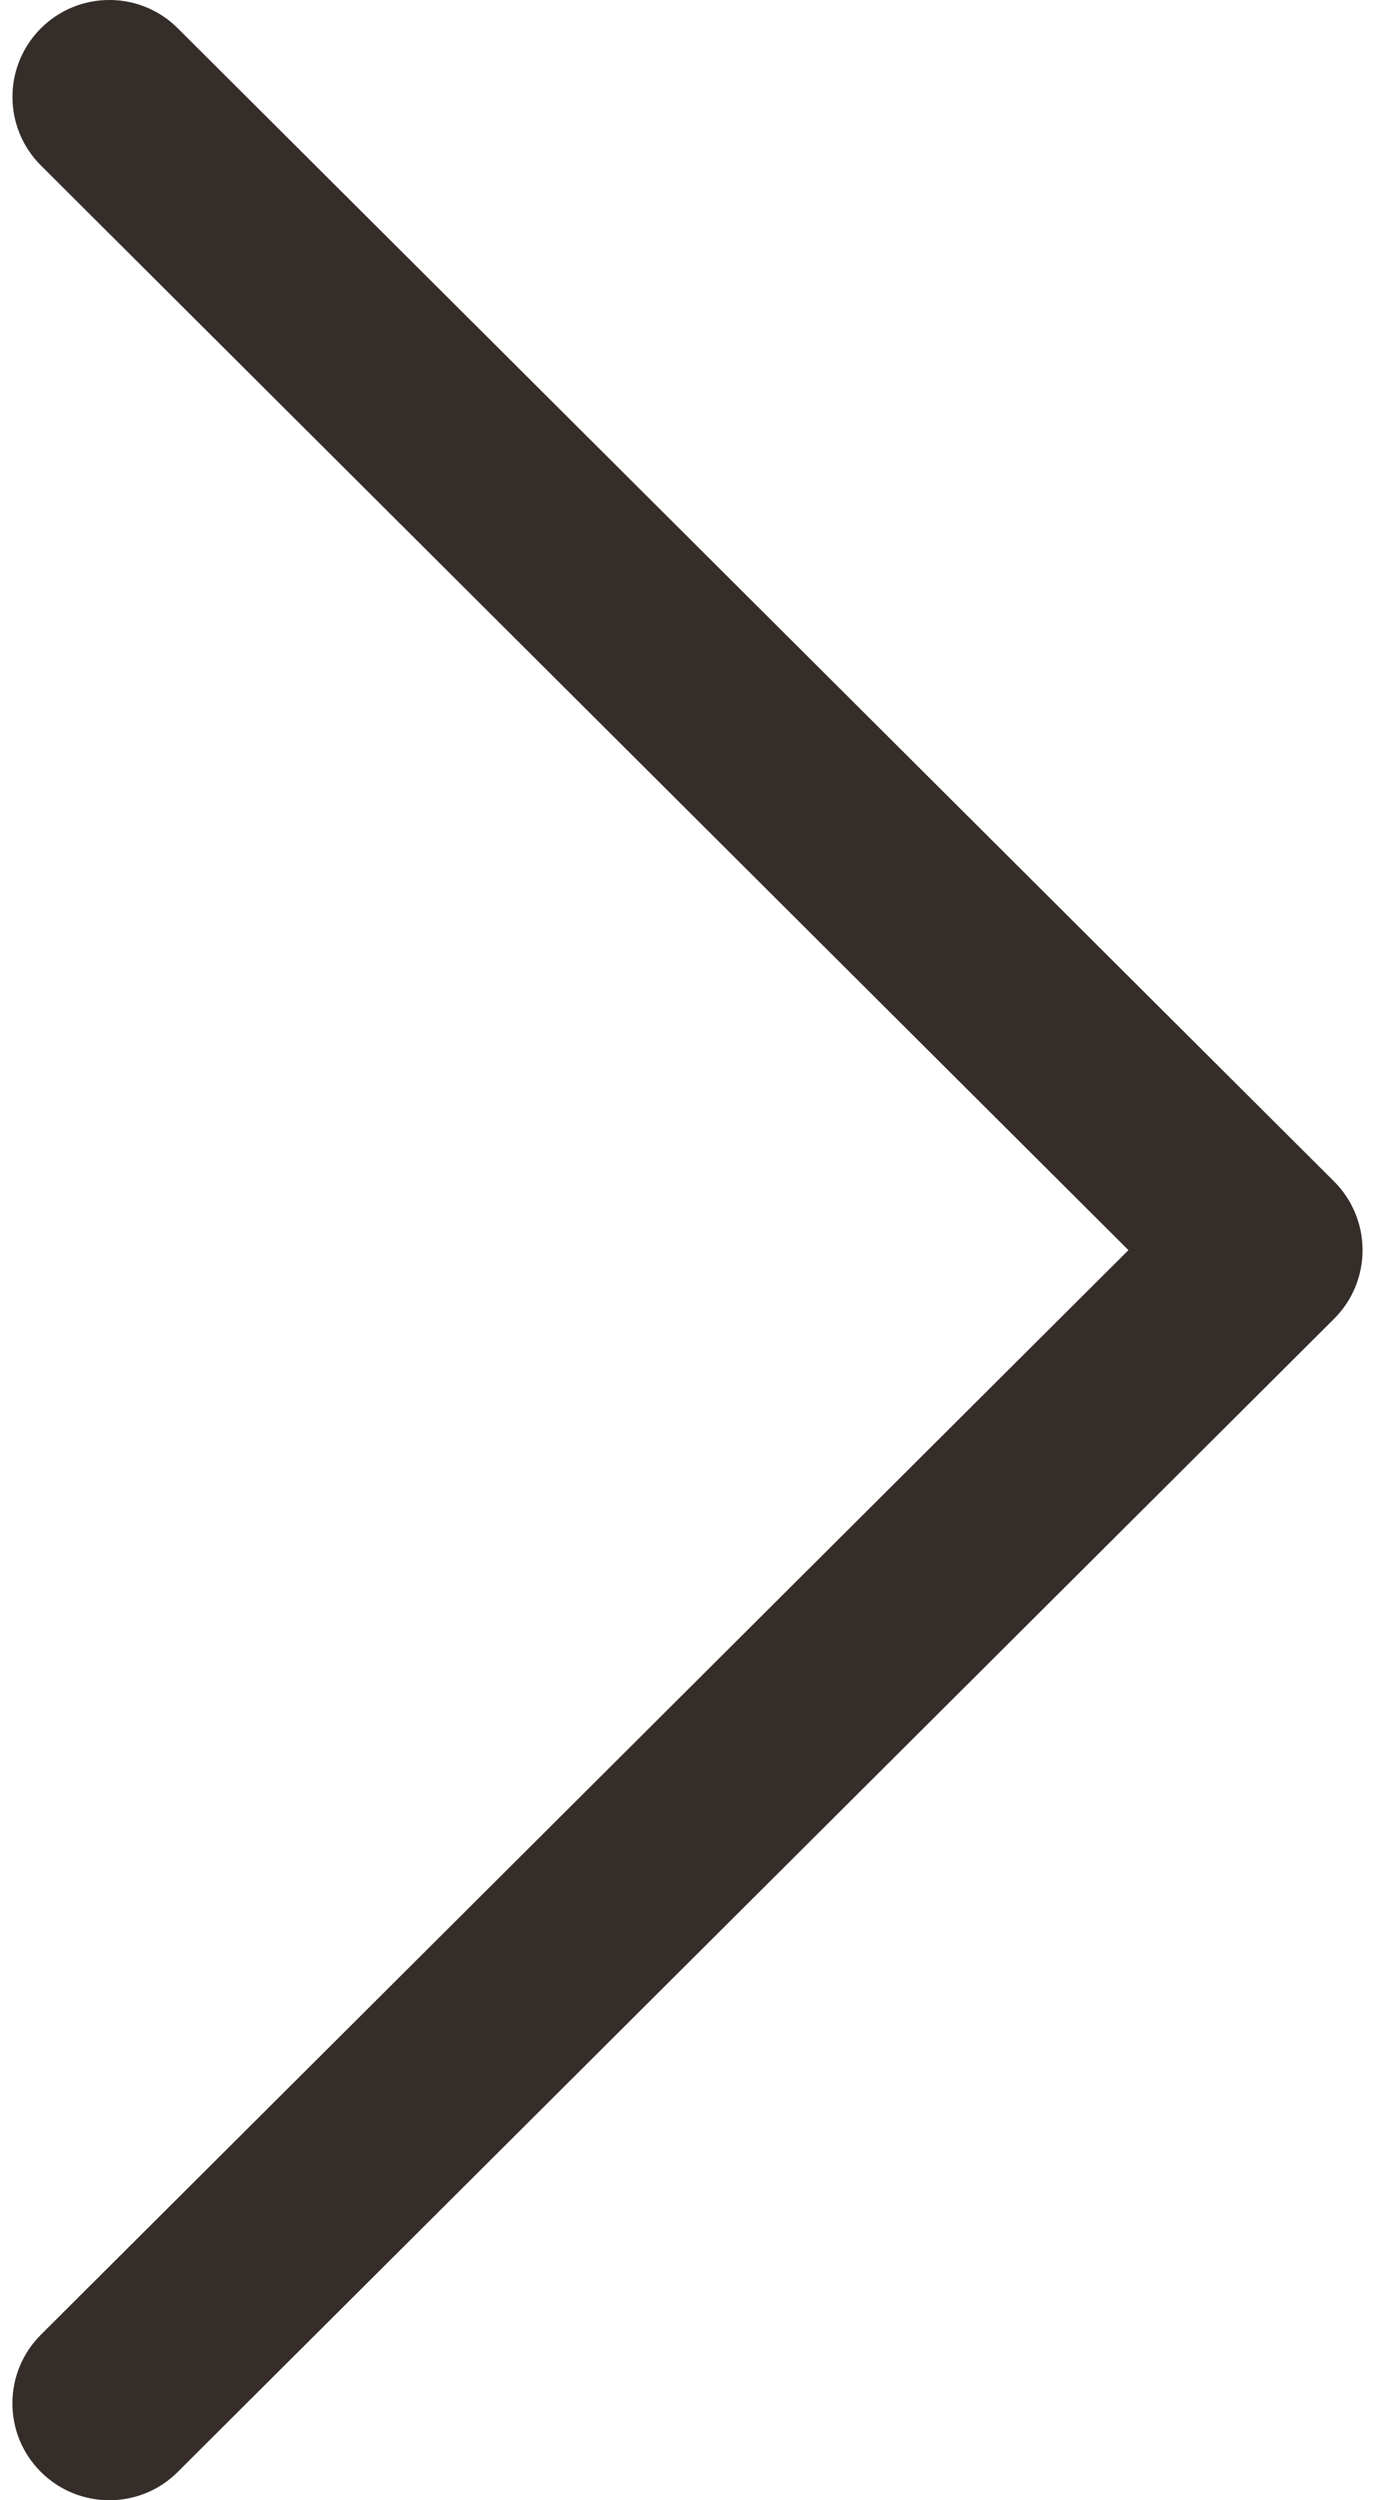 <svg width="22" height="40" viewBox="0 0 22 40" fill="none" xmlns="http://www.w3.org/2000/svg">
<path d="M21.346 18.902L2.844 0.452C2.238 -0.152 1.257 -0.151 0.652 0.455C0.047 1.062 0.049 2.044 0.655 2.648L18.055 20L0.654 37.352C0.048 37.957 0.046 38.938 0.651 39.544C0.954 39.848 1.352 40 1.749 40C2.146 40 2.542 39.849 2.844 39.547L21.346 21.098C21.638 20.807 21.801 20.412 21.801 20C21.801 19.588 21.637 19.193 21.346 18.902Z" fill="#352D29"/>
</svg>

